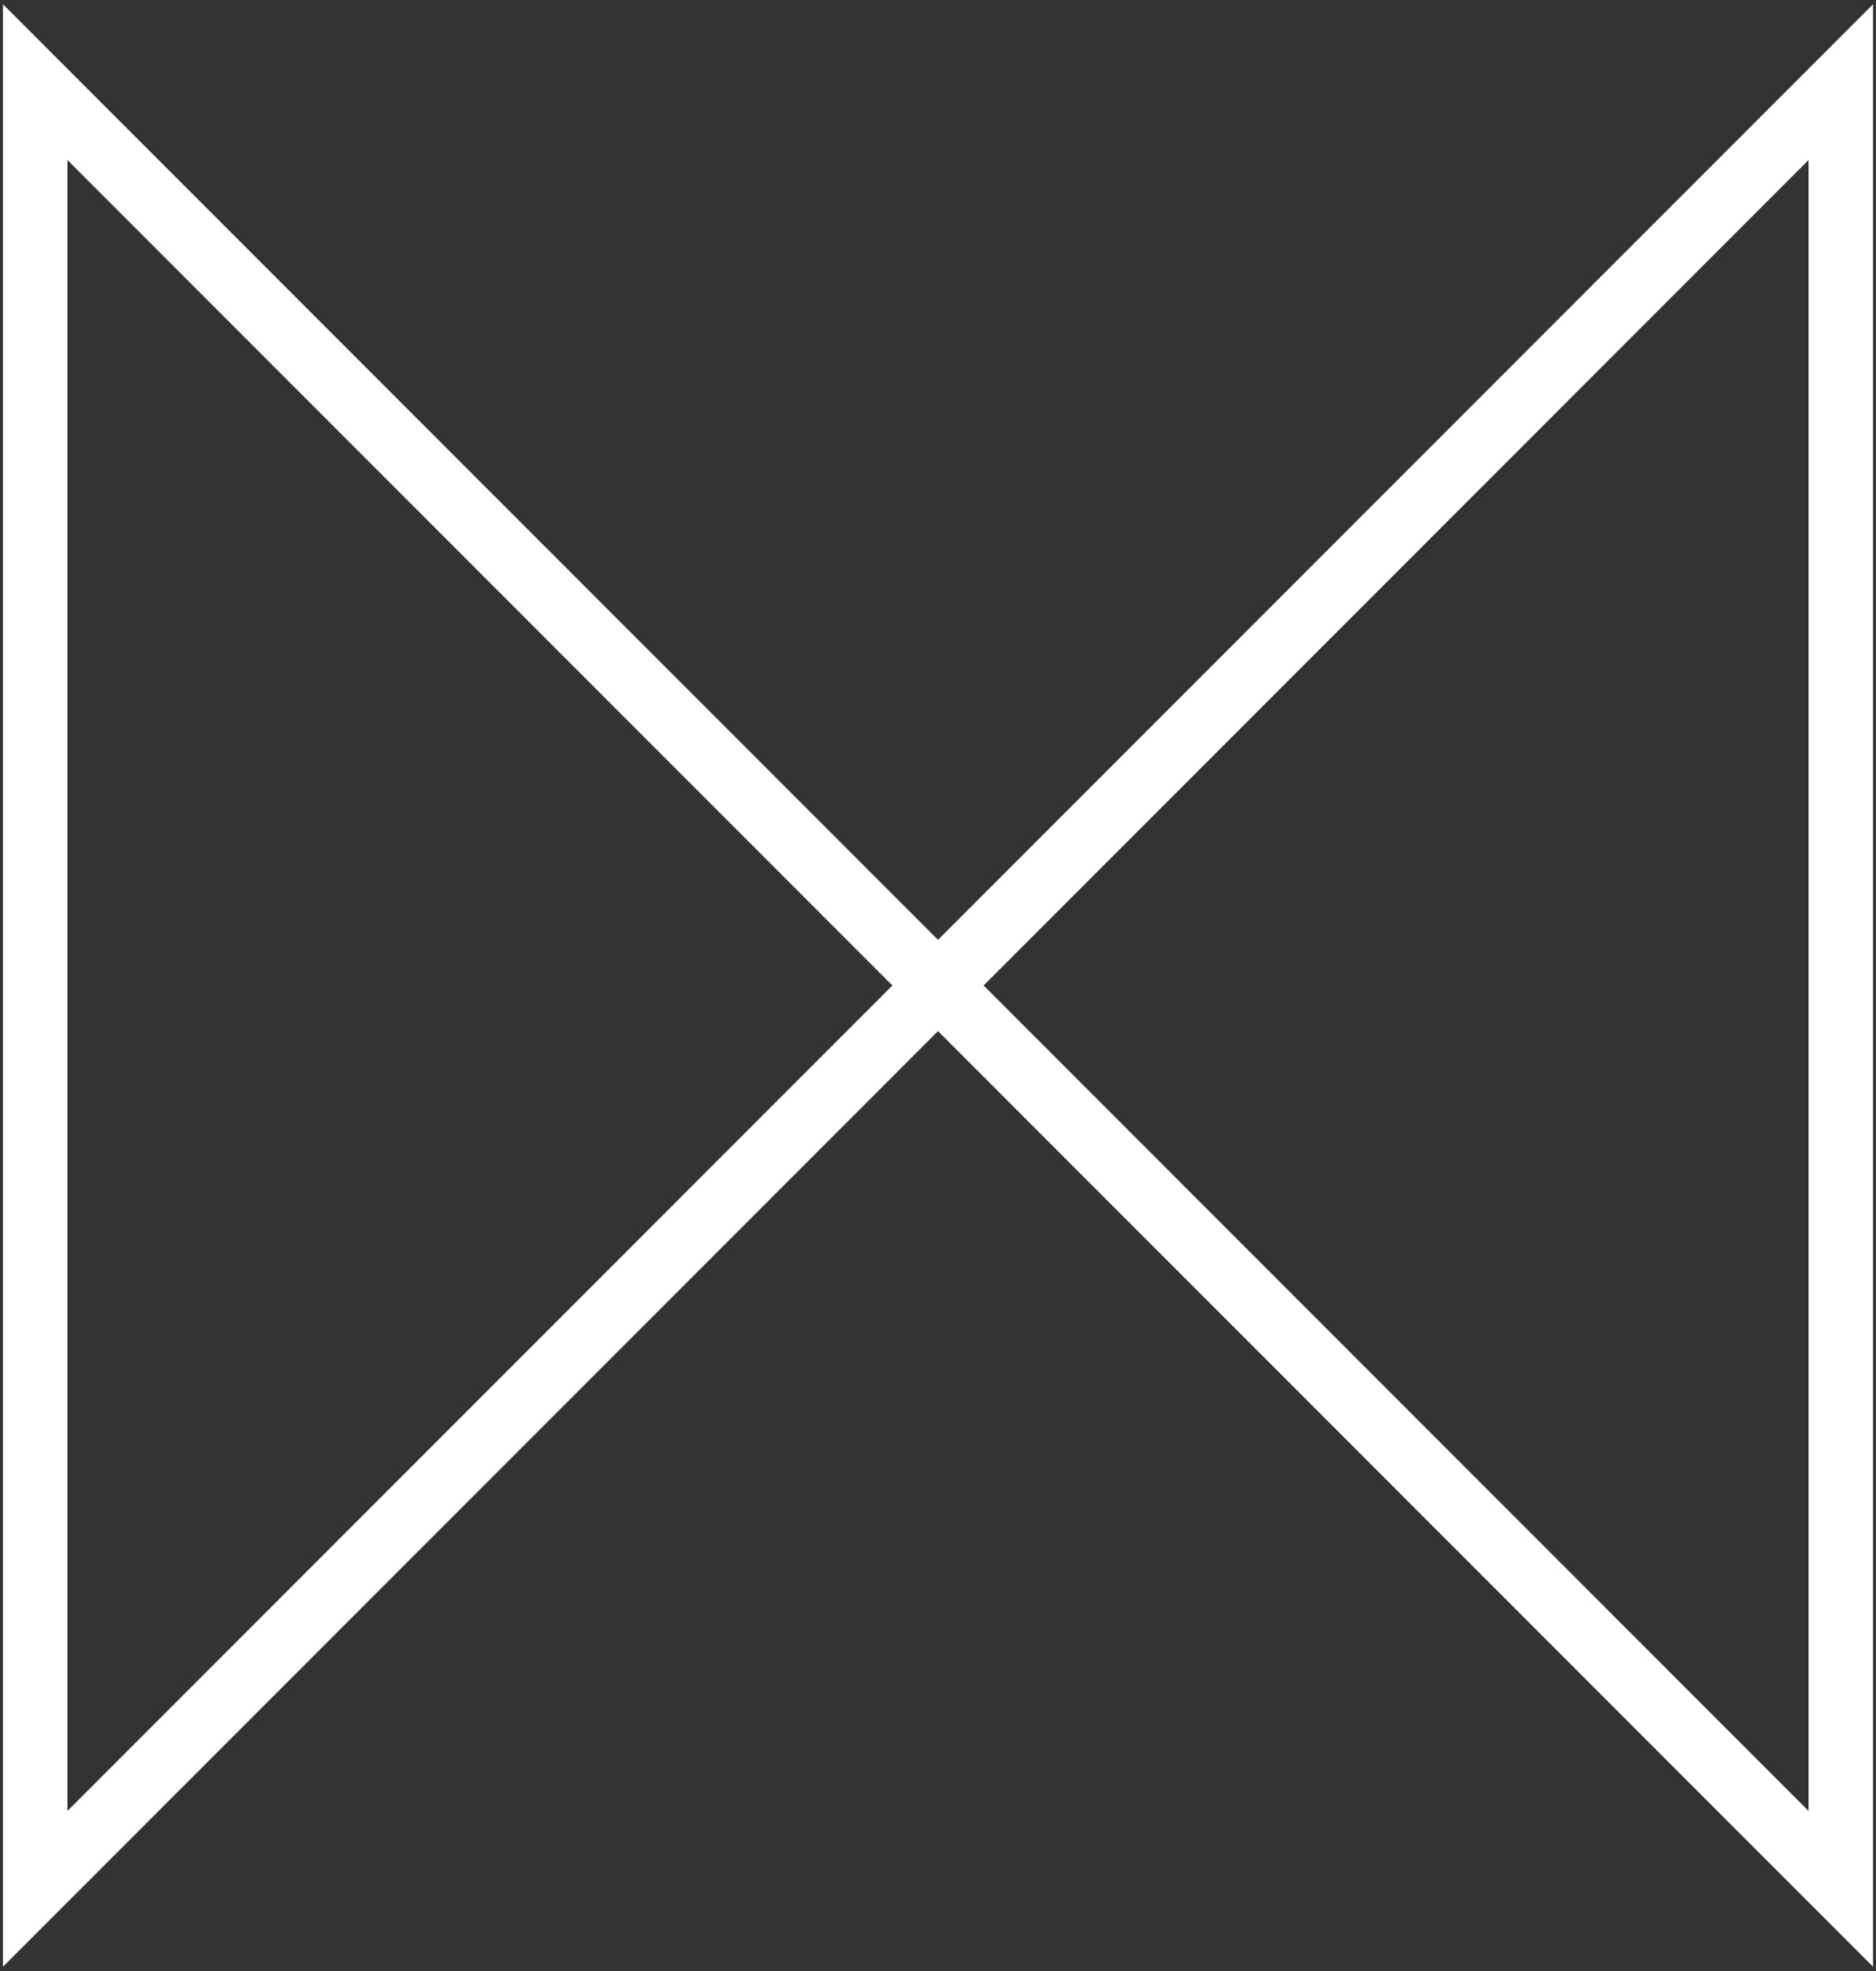 <?xml version="1.0" encoding="UTF-8"?> <svg xmlns="http://www.w3.org/2000/svg" width="160" height="168" viewBox="0 0 160 168" fill="none"><rect x="0" y="0" width="160" height="168" fill="#333333" stroke="none"/> <path d="M3 7V161L157 7V161L3 7Z" stroke="white" stroke-width="5.5"></path> </svg> 